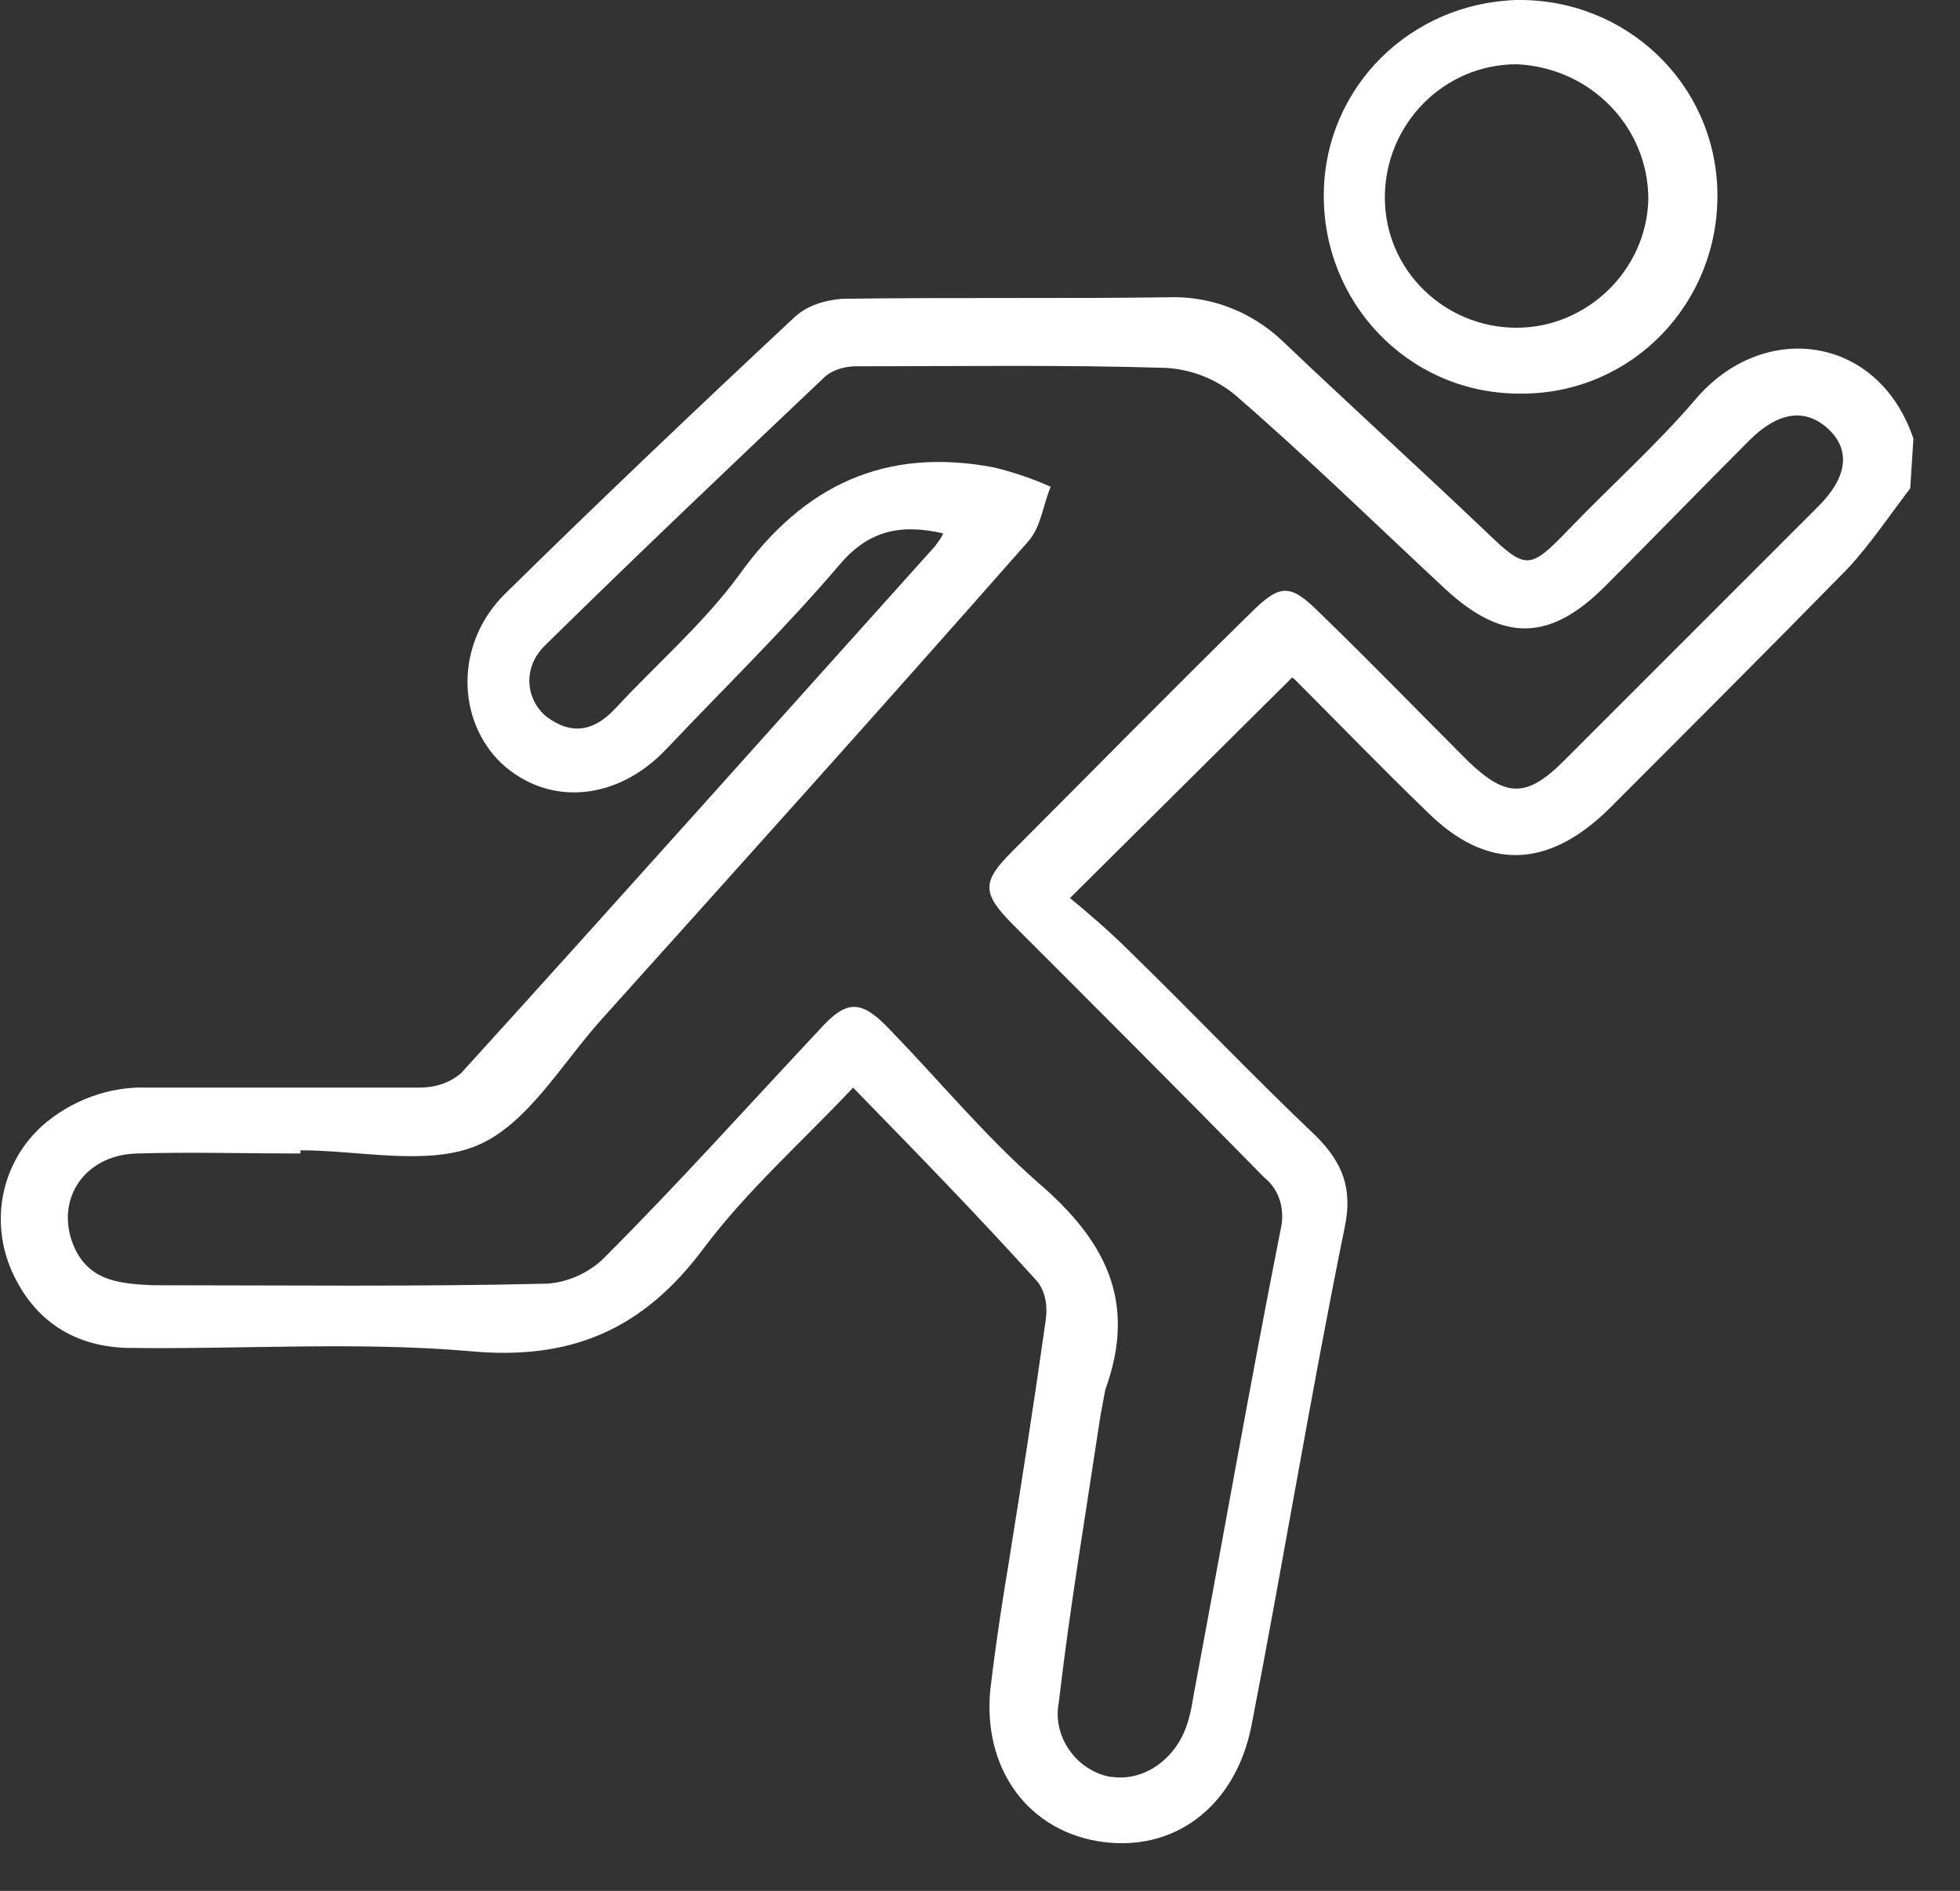 <?xml version="1.0" encoding="utf-8"?>
<!-- Generator: Adobe Illustrator 22.1.0, SVG Export Plug-In . SVG Version: 6.00 Build 0)  -->
<svg version="1.1" id="Calque_1" xmlns="http://www.w3.org/2000/svg" xmlns:xlink="http://www.w3.org/1999/xlink" x="0px" y="0px"
	 viewBox="0 0 122 117.7" style="enable-background:new 0 0 122 117.7;" xml:space="preserve">
<rect x="0" y="0" width="122" height="117.7" fill="#333333" stroke="none"/>
<style type="text/css">
	.st0{fill:#FFFFFF;}
</style>
<title>eatcool_dieteticienne_annecy_nutrition</title>
<path class="st0" d="M118.9,30.4c-1.3,1.7-2.5,3.5-3.9,5c-4.9,5-9.9,10-14.9,15c-3.8,3.7-7.6,3.8-11.3,0.1c-2.8-2.7-5.5-5.5-8.2-8.2
	c-0.1-0.1-0.3-0.2-0.2-0.1L66.6,55.9c1.1,0.9,2.5,2.1,3.8,3.4c3.9,3.8,7.6,7.7,11.5,11.4c1.7,1.7,2.3,3.3,1.8,5.7
	c-2.1,10.3-3.8,20.7-5.8,31c-1,5.1-4.9,8-9.6,7.2c-4.6-0.8-7.3-4.9-6.6-9.9c0.3-2.5,0.7-5.1,1.1-7.5c0.8-5,1.6-10.1,2.3-15.1
	c0.1-0.8,0-1.6-0.5-2.3c-3.7-4.1-7.5-8-11.5-12.1c-3.2,3.4-6.6,6.4-9.3,10c-3.8,5.1-8.3,7-14.6,6.4C22.2,83.5,15,84,7.9,83.9
	c-3.5-0.1-6-1.9-7.3-5.1c-1.2-3.1-0.4-6.5,2-8.7c1.8-1.6,4.2-2.5,6.6-2.4c5.6,0,11.3,0,16.9,0c1,0,1.9-0.3,2.6-0.9
	c9.9-10.9,19.7-21.9,29.5-32.8c0.2-0.3,0.4-0.5,0.5-0.8c-2.6-0.6-4.6-0.2-6.4,1.9c-3.4,4-7.2,7.7-10.8,11.5
	c-3.1,3.3-7.4,3.6-10.3,0.9c-2.8-2.7-2.9-7.5,0.3-10.6c5.9-5.8,11.9-11.5,18-17.2c0.8-0.7,1.8-1,2.9-1.1c6.9-0.1,13.8,0,20.7-0.1
	c2.5,0,4.9,1,6.7,2.7c4.2,4,8.5,7.9,12.7,11.9c2.5,2.4,2.7,2.4,5.2-0.2c2.6-2.7,5.4-5.2,7.8-8c4.2-5,11.4-4.1,13.6,2.4L118.9,30.4z
	 M18.7,71.6v0.2c-3.4,0-6.8-0.1-10.2,0c-3.4,0.1-5.2,3.1-3.8,6c1,2,2.9,2.1,4.8,2.2c8.2,0,16.4,0.1,24.6-0.1
	c1.3-0.1,2.6-0.7,3.5-1.6c4.6-4.6,8.9-9.4,13.4-14.2c1.7-1.9,2.6-1.9,4.4,0c3.1,3.2,5.9,6.6,9.2,9.5c4.2,3.6,6.2,7.4,4.2,12.9
	c-0.1,0.5-0.2,1.1-0.3,1.6c-0.9,6-1.9,11.9-2.6,17.9c-0.4,2.1,1.1,4.2,3.2,4.6c0,0,0.1,0,0.1,0c2,0.3,4-1.1,4.7-3.3
	c0.2-0.6,0.3-1.2,0.4-1.8c1.8-9.6,3.5-19.3,5.4-28.9c0.3-1.2,0-2.5-1-3.3C73.5,68,68.3,62.8,63.1,57.6c-2-2-2-2.7-0.1-4.6
	c4.9-4.9,9.8-9.9,14.8-14.8c1.9-1.9,2.5-1.9,4.4,0c3.1,3,6.1,6.1,9.2,9.2c2.3,2.2,3.6,2.3,5.9,0c5.3-5.3,10.6-10.6,15.9-15.9
	c1.8-1.8,2-3.5,0.6-4.8c-1.4-1.3-3.1-1.1-4.9,0.7c-3,3-6,6.1-9,9.1c-3.4,3.4-6.3,3.5-9.9,0.2c-4.4-4.1-8.6-8.2-13.1-12.1
	c-1.2-1-2.7-1.6-4.3-1.7c-6.4-0.2-12.8-0.1-19.3-0.1c-0.7,0-1.4,0.2-1.9,0.6C45.7,28.8,39.8,34.4,34,40.1c-1.5,1.4-1.3,3.4,0,4.5
	c1.6,1.2,3,0.9,4.3-0.5c2.6-2.8,5.5-5.3,7.7-8.3c4-5.6,9.1-8,15.9-6.7c1.2,0.3,2.4,0.7,3.5,1.2c-0.5,1.2-0.6,2.5-1.4,3.4
	c-8.8,10-17.7,19.9-26.6,29.8c-2.5,2.8-4.6,6.5-7.7,7.8S22.4,71.6,18.7,71.6z"/>
<path class="st0" d="M94.4,24.5c-6.8-0.1-12.1-5.7-12-12.5c0.1-6.6,5.4-11.8,12-12c6.8-0.1,12.4,5.2,12.5,12
	c0.1,6.8-5.2,12.4-12,12.5C94.7,24.5,94.5,24.5,94.4,24.5z M94.4,20.4c4.4,0,8.1-3.6,8.2-8c0-4.5-3.6-8.2-8.2-8.4
	c-4.5,0-8.2,3.7-8.2,8.3C86.2,16.8,89.9,20.4,94.4,20.4L94.4,20.4z"/>
</svg>
